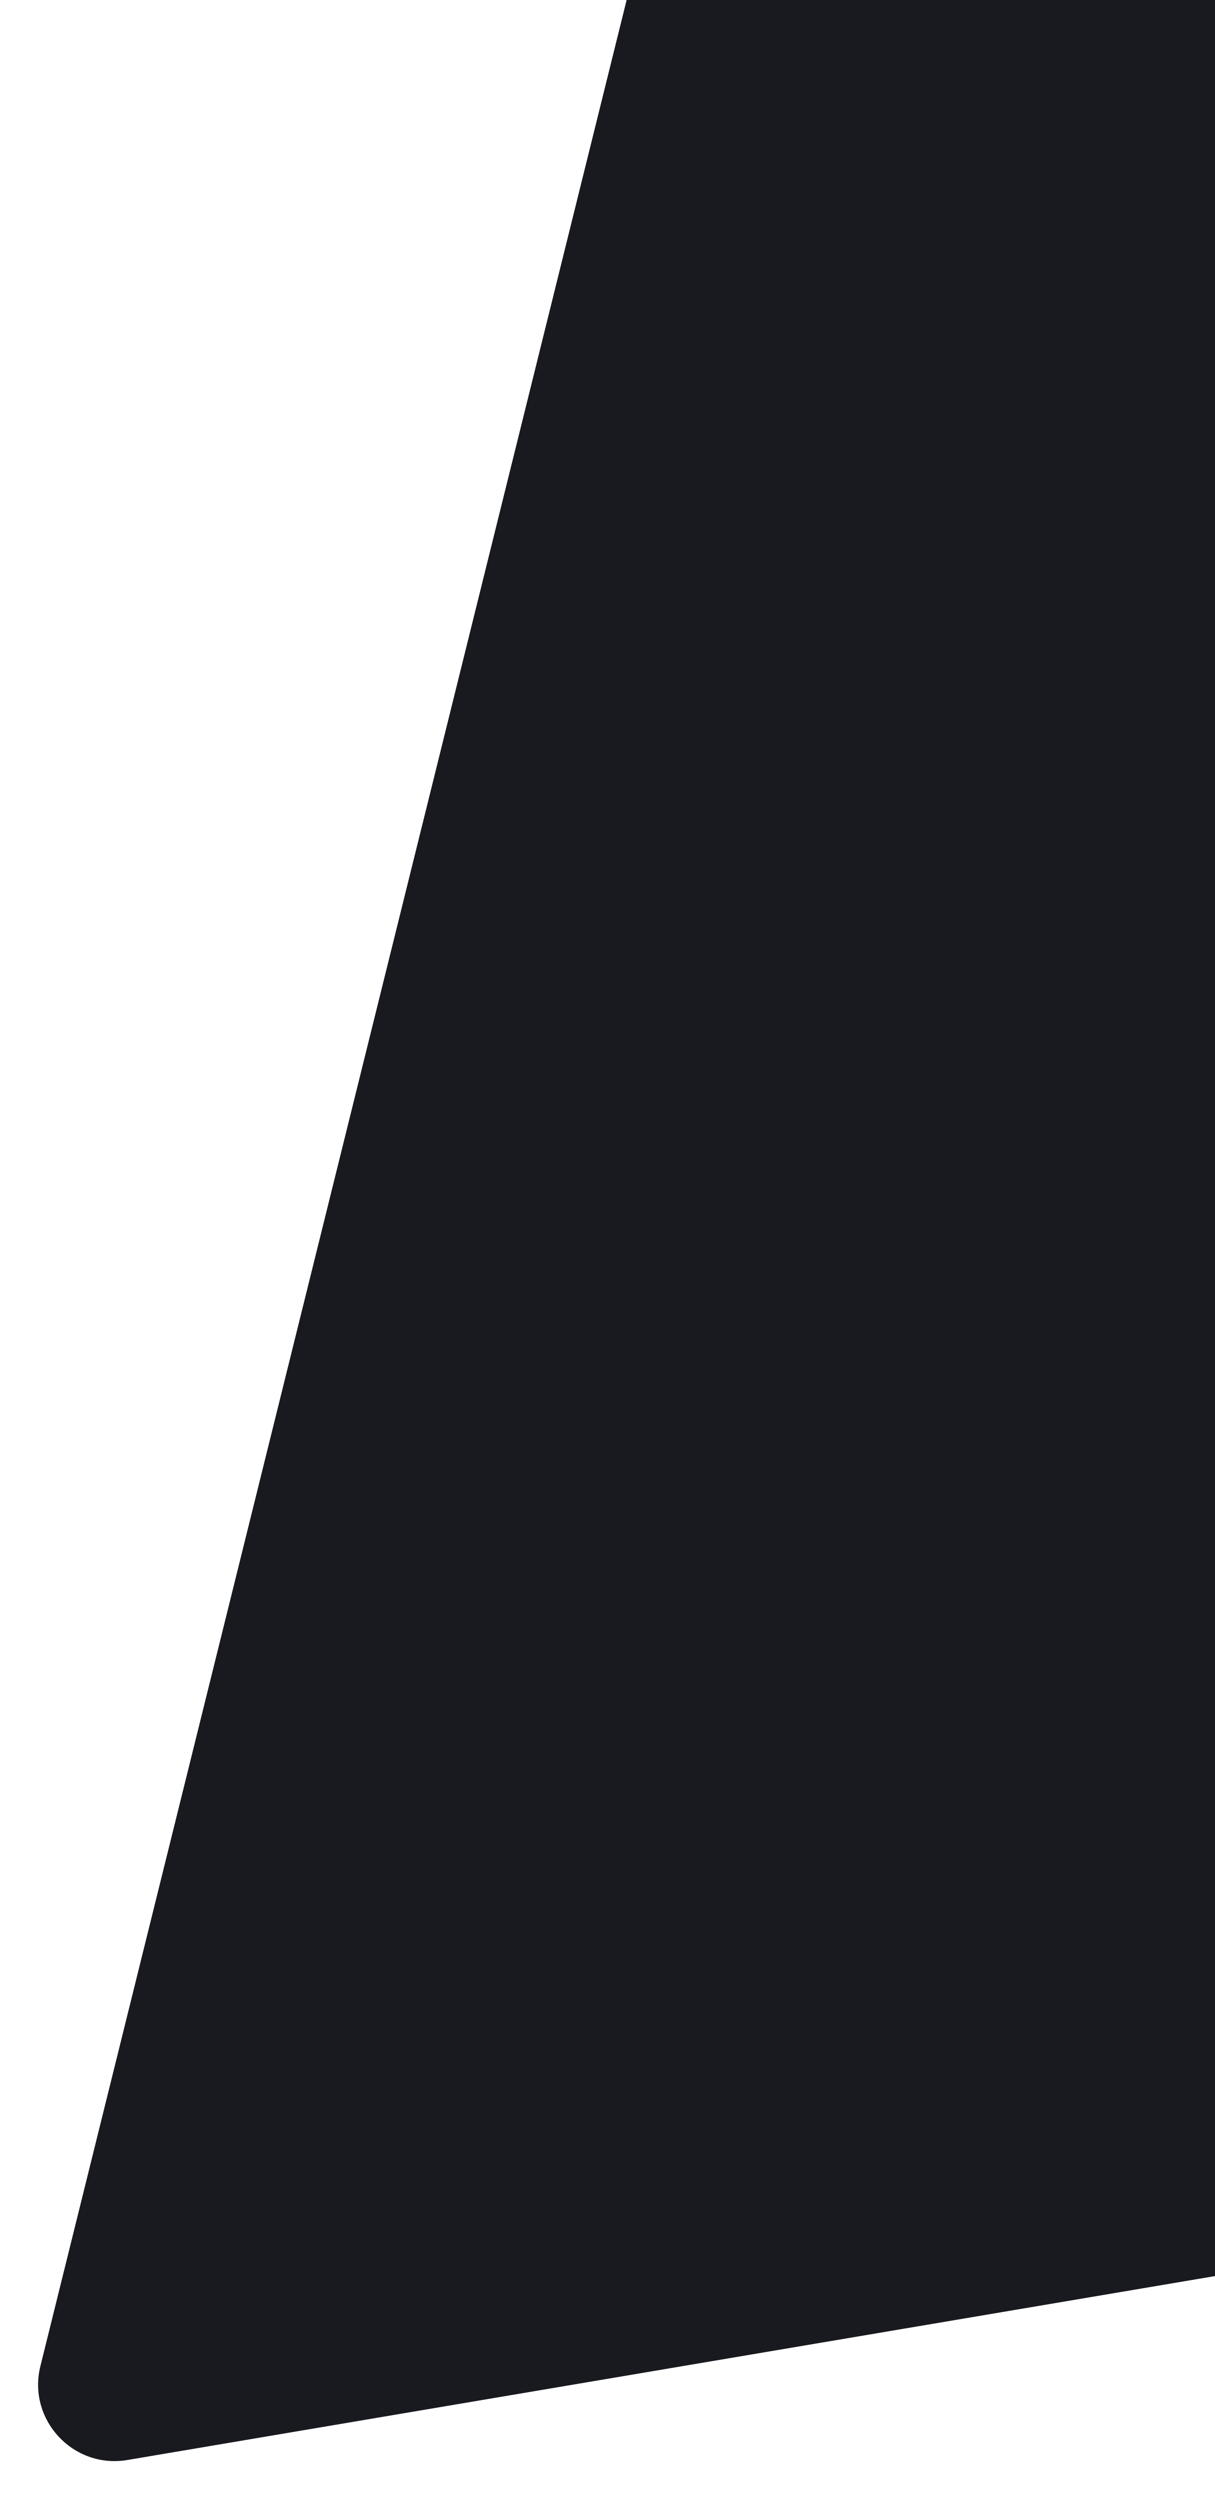 <svg width="381" height="784" viewBox="0 0 381 784" fill="none" xmlns="http://www.w3.org/2000/svg">
<g clip-path="url(#clip0_304_1188)">
<path d="M39.965 771.402C22.92 774.285 8.51 758.746 12.667 741.967L284.717 -356.063C289.489 -375.323 314.243 -380.802 326.697 -365.355L803.306 225.811C809.331 233.284 810.323 243.629 805.829 252.111L584.513 669.796C581.02 676.387 574.662 680.979 567.308 682.223L39.965 771.402Z" fill="#181A20"/>
</g>
<defs>
<clipPath id="clip0_304_1188">
<rect width="381" height="784" fill="white"/>
</clipPath>
</defs>
</svg>
